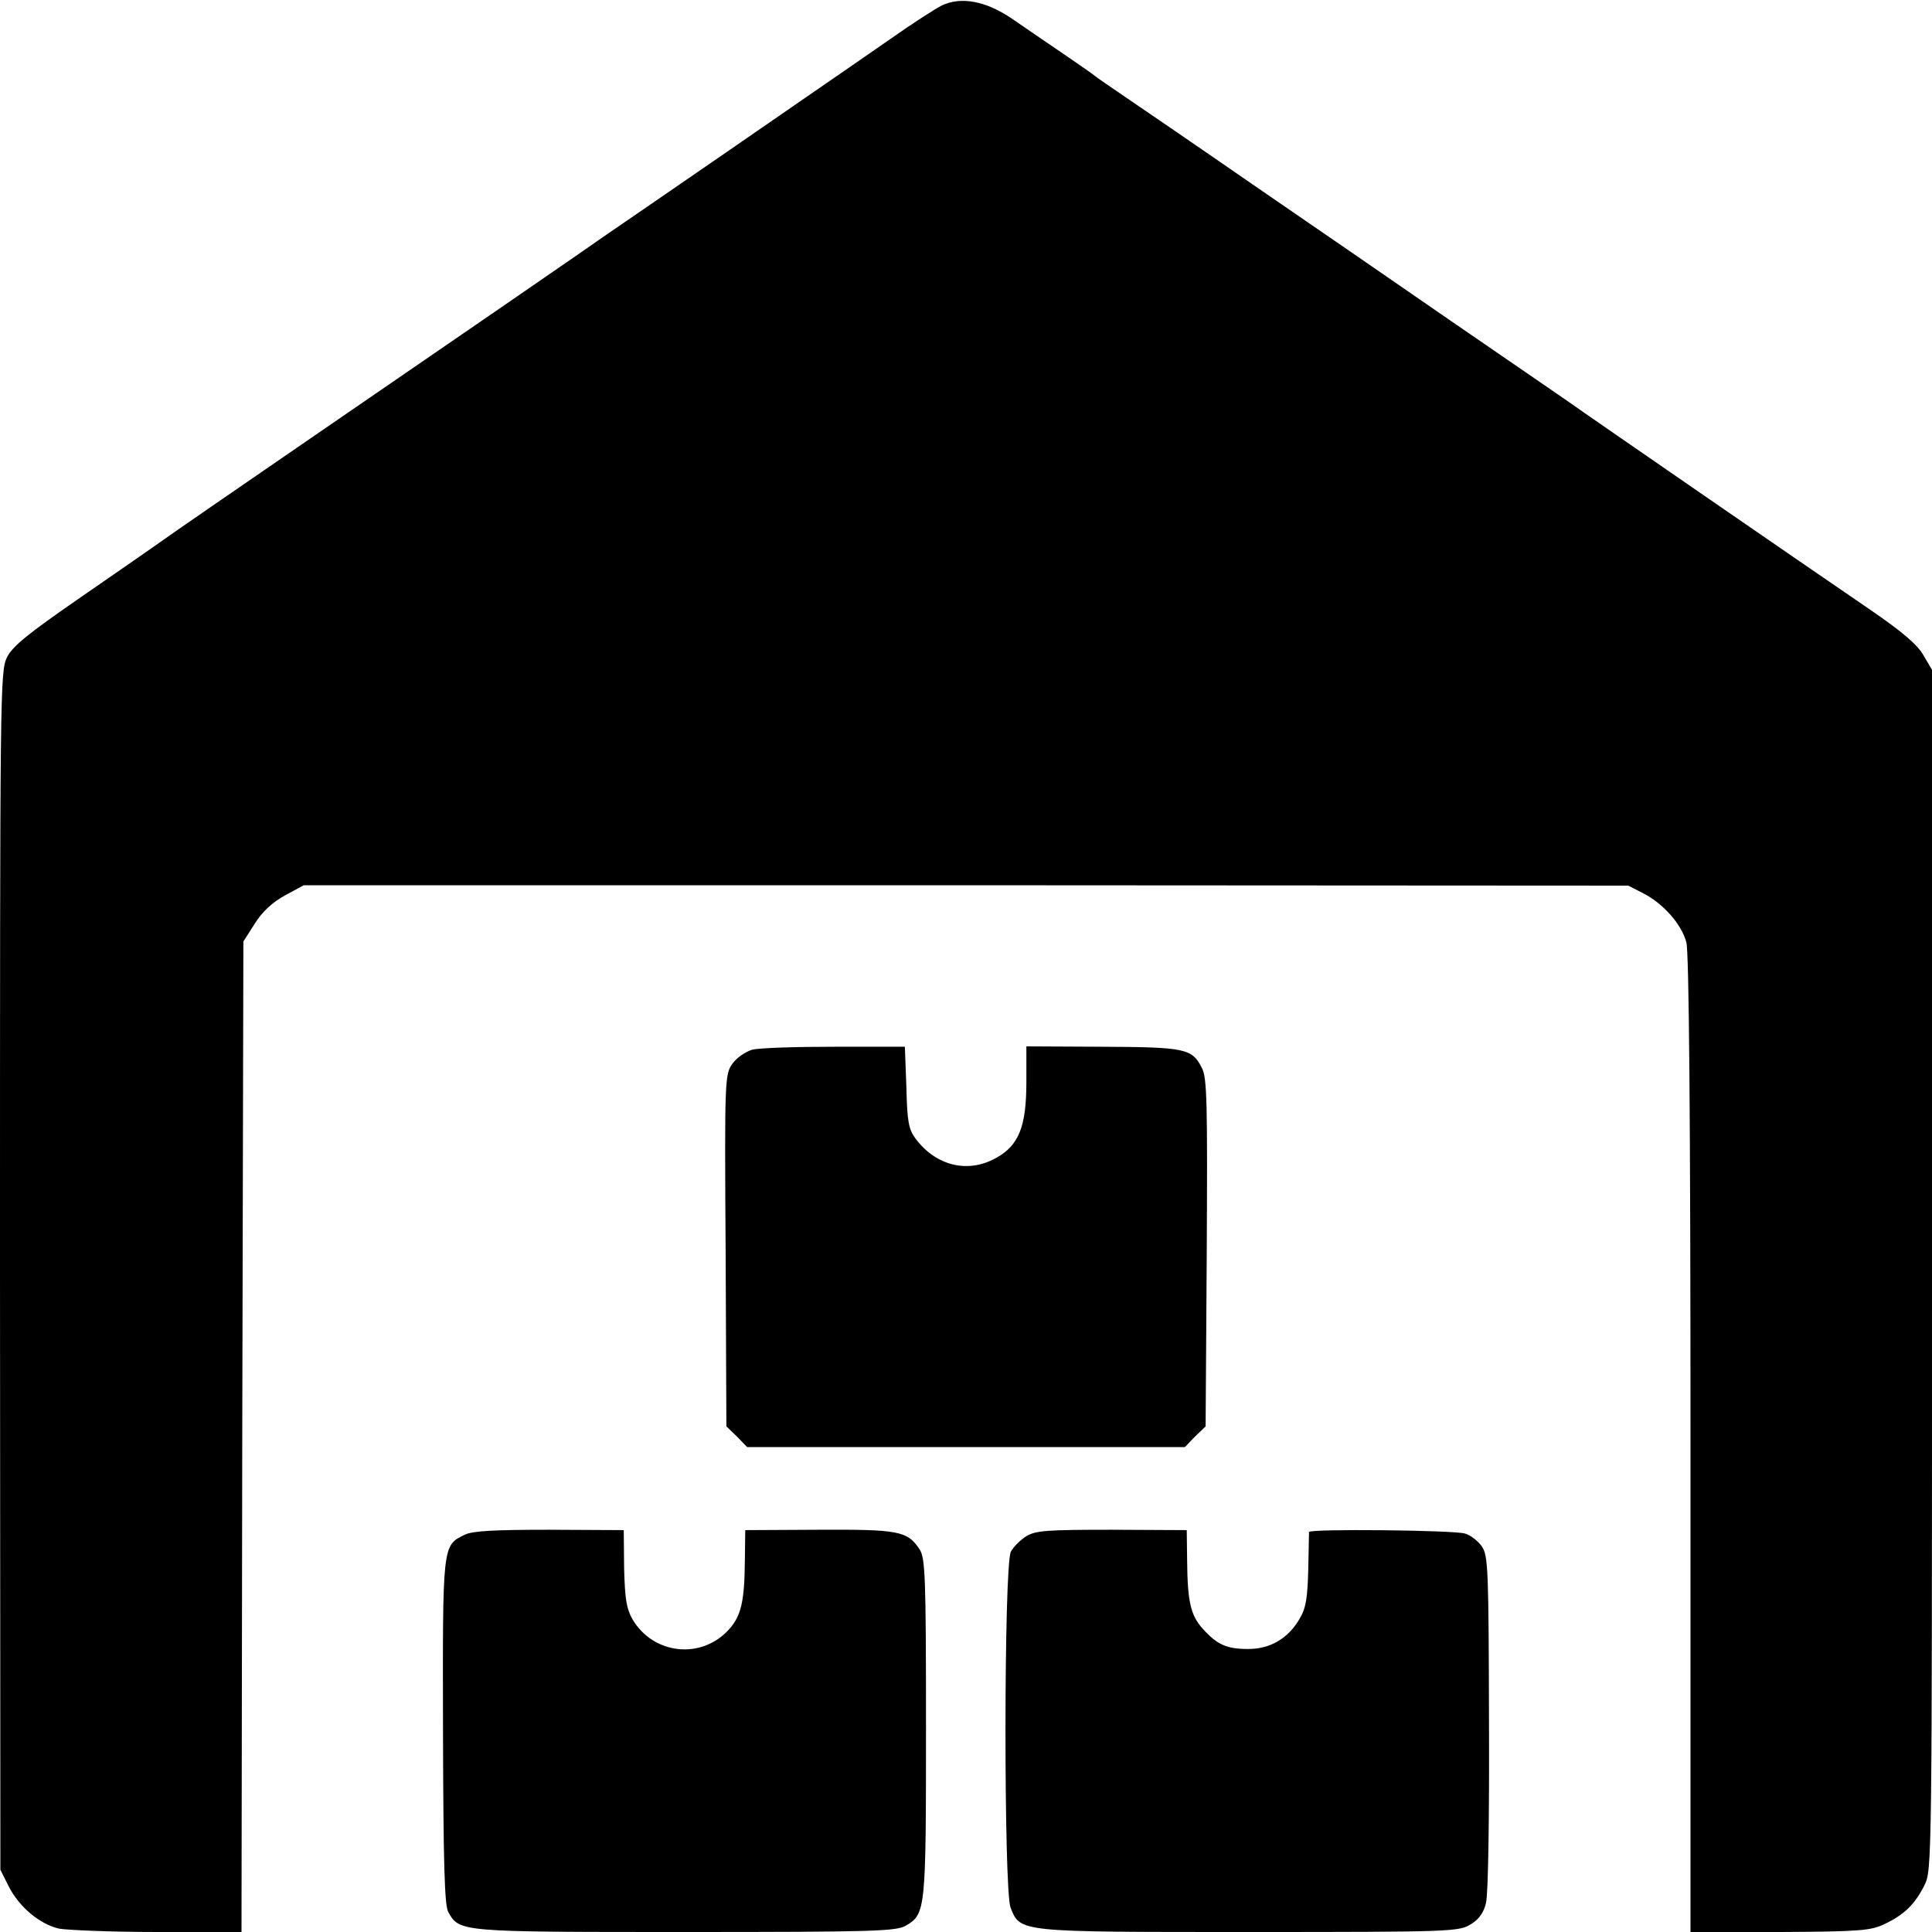<?xml version="1.0" standalone="no"?>
<!DOCTYPE svg PUBLIC "-//W3C//DTD SVG 20010904//EN"
 "http://www.w3.org/TR/2001/REC-SVG-20010904/DTD/svg10.dtd">
<svg version="1.0" xmlns="http://www.w3.org/2000/svg"
 width="512pt" height="512pt" viewBox="0 0 512 512"
 preserveAspectRatio="xMidYMid meet">
<g transform="translate(0,512) scale(0.1,-0.1)"
fill="#000000" stroke="none">
<path d="M2495 5105 c-16 -8 -77 -47 -135 -88 -58 -40 -157 -109 -220 -152
-324 -224 -517 -356 -533 -367 -32 -23 -404 -279 -818 -563 -160 -110 -320
-220 -355 -245 -35 -25 -138 -96 -229 -159 -130 -90 -171 -123 -186 -152 -19
-38 -19 -74 -19 -1626 l1 -1588 22 -44 c28 -55 82 -100 133 -112 22 -4 139 -9
261 -9 l223 0 2 1313 3 1312 30 47 c20 32 46 56 80 75 l50 27 1755 0 1755 -1
41 -21 c52 -27 100 -81 113 -129 7 -26 11 -460 11 -1331 l0 -1293 238 1 c213
1 241 4 276 21 53 25 81 53 106 103 20 40 20 55 20 1631 l0 1590 -23 39 c-16
28 -56 62 -142 121 -135 92 -736 506 -805 555 -25 17 -164 113 -310 213 -146
101 -380 262 -520 358 -140 97 -291 200 -335 230 -44 30 -82 56 -85 59 -3 3
-39 28 -80 56 -41 28 -103 70 -136 93 -71 49 -138 61 -189 36z"/>
<path d="M1993 2338 c-17 -5 -41 -21 -52 -37 -20 -28 -21 -39 -18 -495 l2
-466 28 -27 27 -28 580 0 580 0 27 28 28 27 3 460 c2 398 1 464 -13 490 -26
51 -43 55 -262 56 l-203 1 0 -95 c0 -117 -20 -167 -79 -200 -75 -43 -161 -22
-215 51 -18 24 -22 46 -24 136 l-4 107 -186 0 c-103 0 -201 -3 -219 -8z"/>
<path d="M1232 1053 c-60 -29 -59 -24 -58 -523 1 -349 4 -460 14 -477 30 -53
27 -53 627 -53 505 0 560 2 586 17 52 31 53 40 53 524 0 403 -2 450 -17 473
-32 49 -56 53 -267 52 l-195 -1 -1 -80 c-1 -110 -10 -147 -42 -183 -73 -81
-201 -67 -256 27 -16 28 -20 55 -22 135 l-1 101 -197 1 c-146 0 -203 -3 -224
-13z"/>
<path d="M2720 1049 c-16 -10 -34 -28 -41 -41 -19 -35 -19 -897 -1 -943 26
-66 18 -65 634 -65 531 0 554 1 585 20 22 13 35 31 41 57 6 22 9 229 8 478 -1
406 -2 442 -19 467 -10 14 -30 30 -45 34 -30 9 -412 13 -413 4 0 -3 -1 -48 -2
-100 -2 -75 -6 -102 -23 -130 -30 -52 -78 -80 -136 -80 -57 0 -82 11 -120 53
-33 36 -41 73 -42 182 l-1 80 -198 1 c-172 0 -202 -2 -227 -17z"/>
</g>
</svg>
